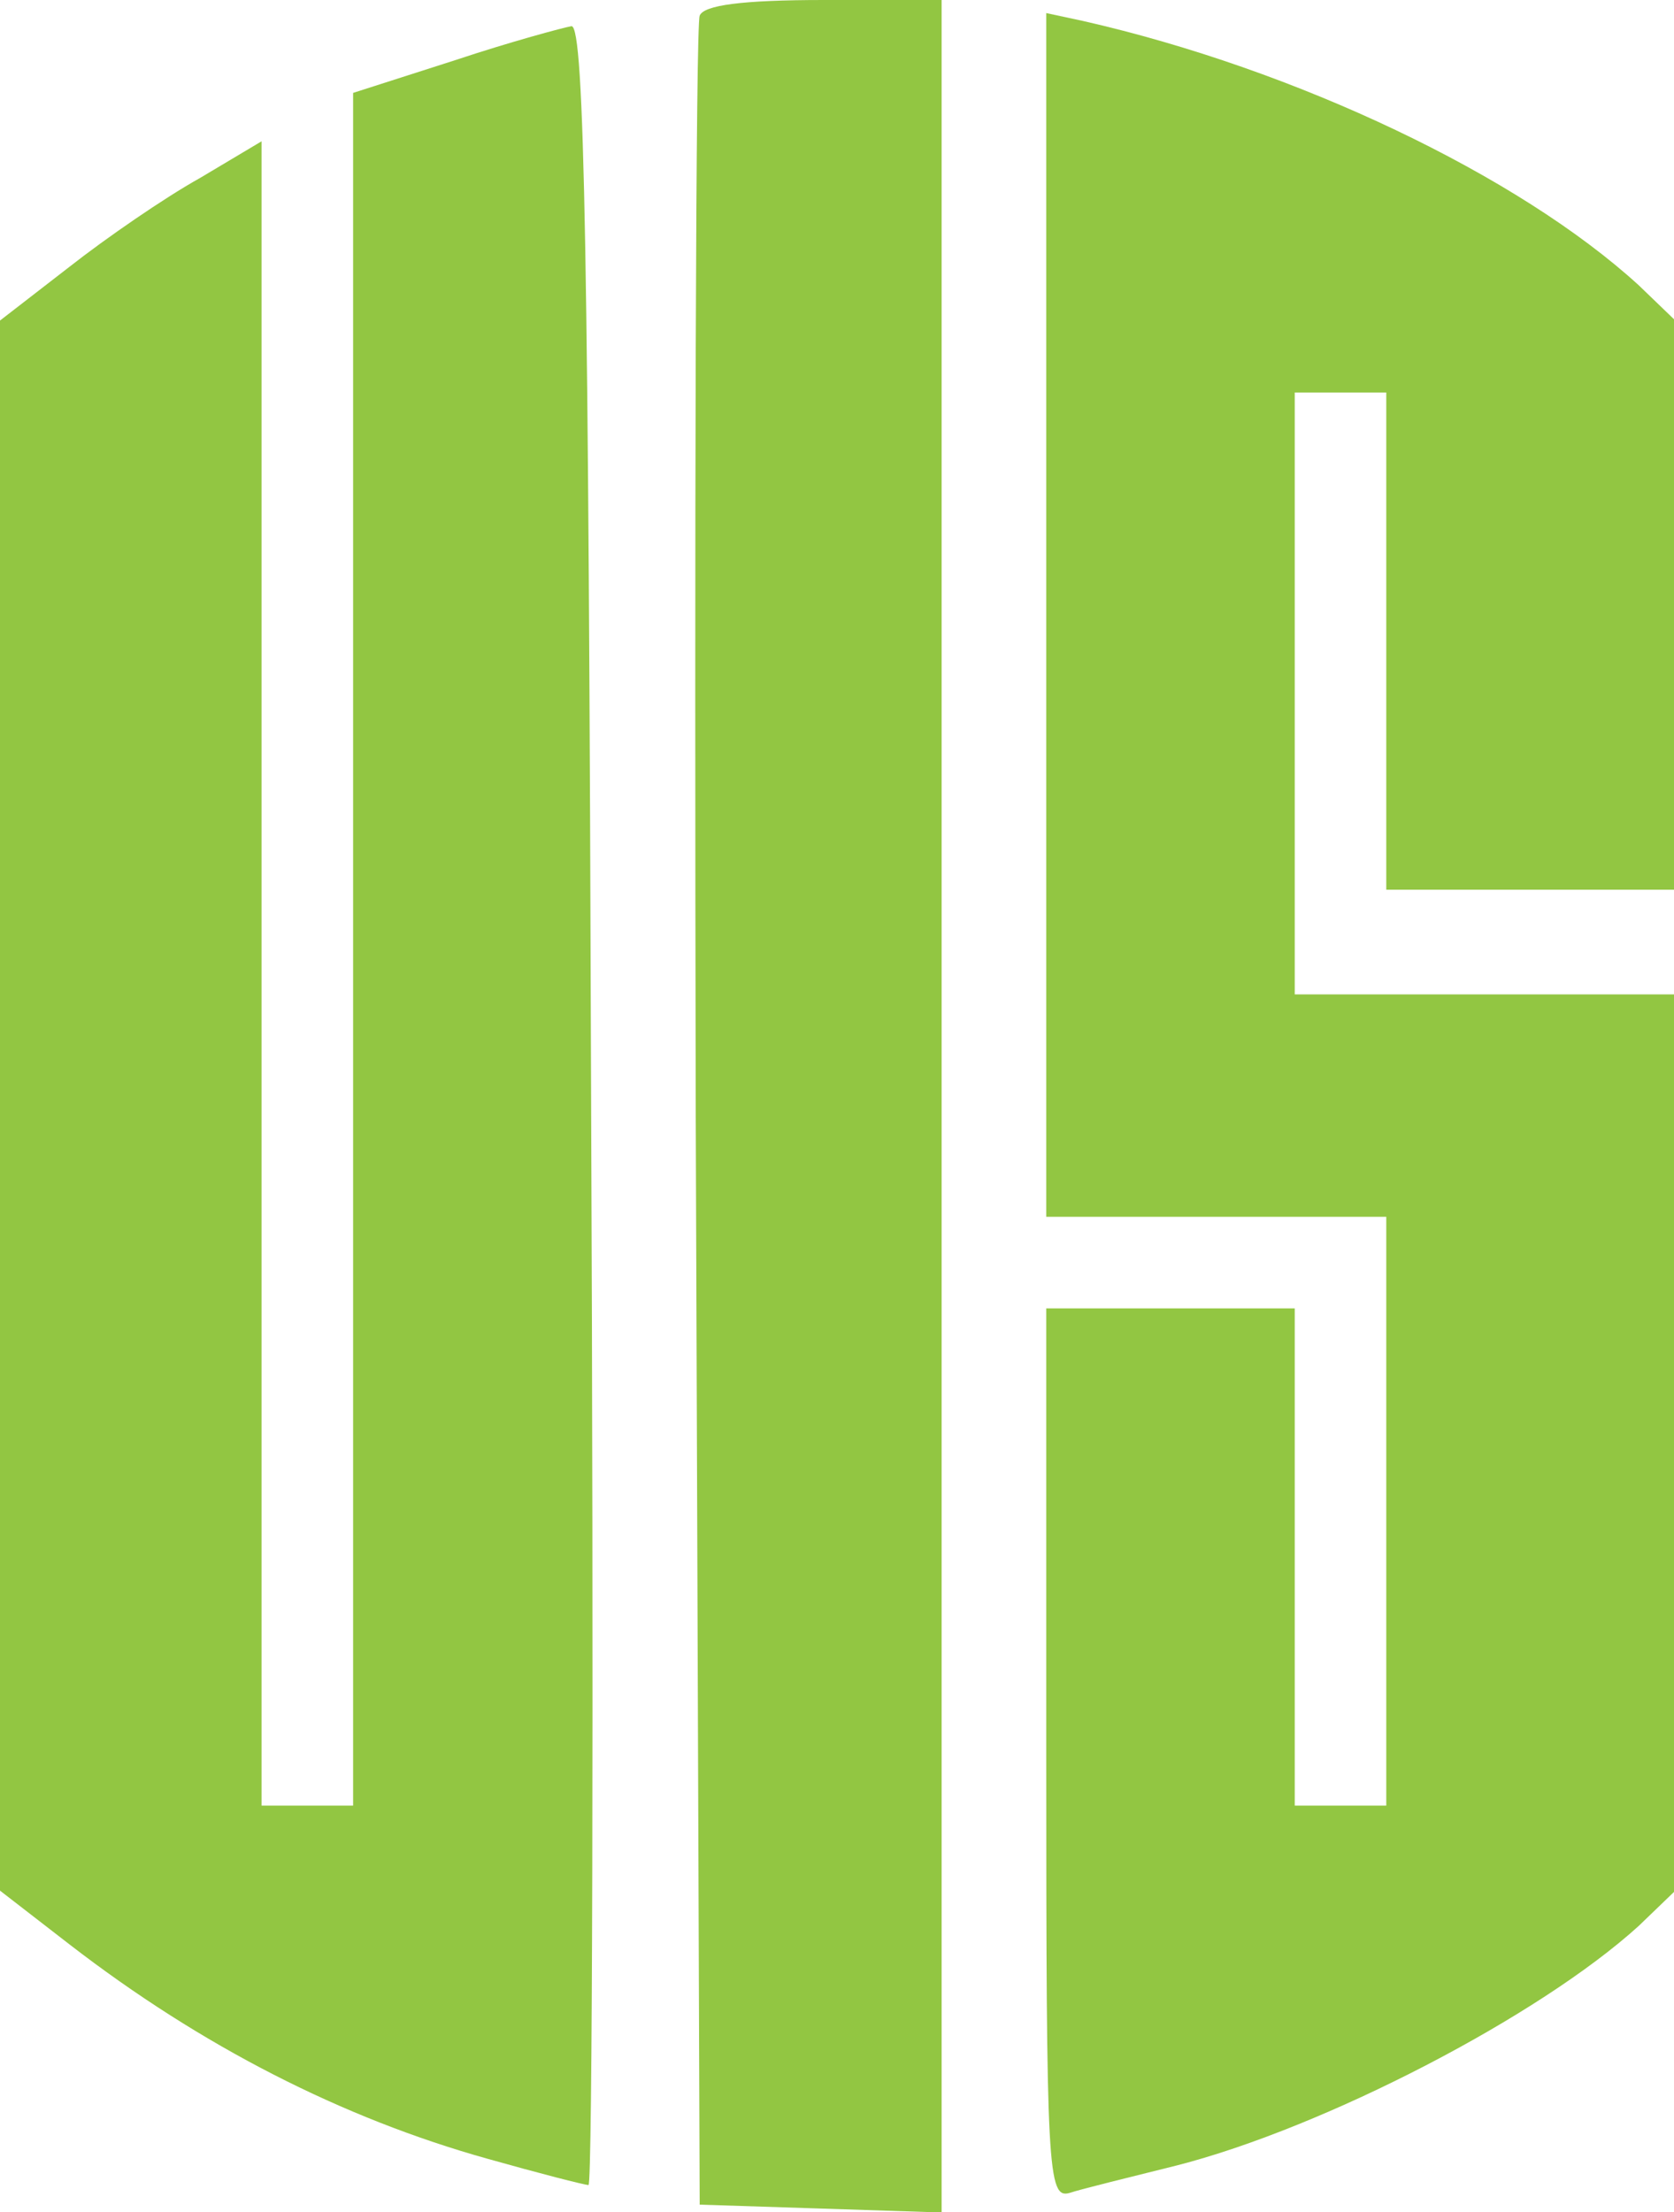 <svg xmlns="http://www.w3.org/2000/svg" width="128pt" height="169.075pt" viewBox="0 0 128 169.075" preserveAspectRatio="xMidYMid meet"><g transform="translate(-34,183) scale(0.1,-0.1)" fill="#92C642" stroke="none"><path d="M875 1818 c-3 -7 -4 -386 -3 -843 l3 -830 93 -3 92 -3 0 846 0 845 -90 0 c-63 0 -92 -4 -95 -12z"></path><path d="M1140 1360 l0 -460 130 0 130 0 0 -225 0 -225 -35 0 -35 0 0 190 0 190 -95 0 -95 0 0 -341 c0 -319 1 -340 18 -335 9 3 46 12 82 21 113 29 277 114 353 183 l27 26 0 343 0 343 -145 0 -145 0 0 230 0 230 35 0 35 0 0 -190 0 -190 110 0 110 0 0 218 0 218 -27 26 c-92 84 -262 165 -425 202 l-28 6 0 -460z"></path><path d="M688 1784 l-78 -25 0 -654 0 -655 -35 0 -35 0 0 636 0 636 -47 -28 c-27 -15 -72 -46 -100 -68 l-53 -41 0 -600 0 -600 53 -41 c101 -78 209 -133 320 -164 39 -11 74 -20 77 -20 3 0 4 371 2 825 -2 648 -5 825 -15 825 -6 -1 -47 -12 -89 -26z"></path></g></svg>